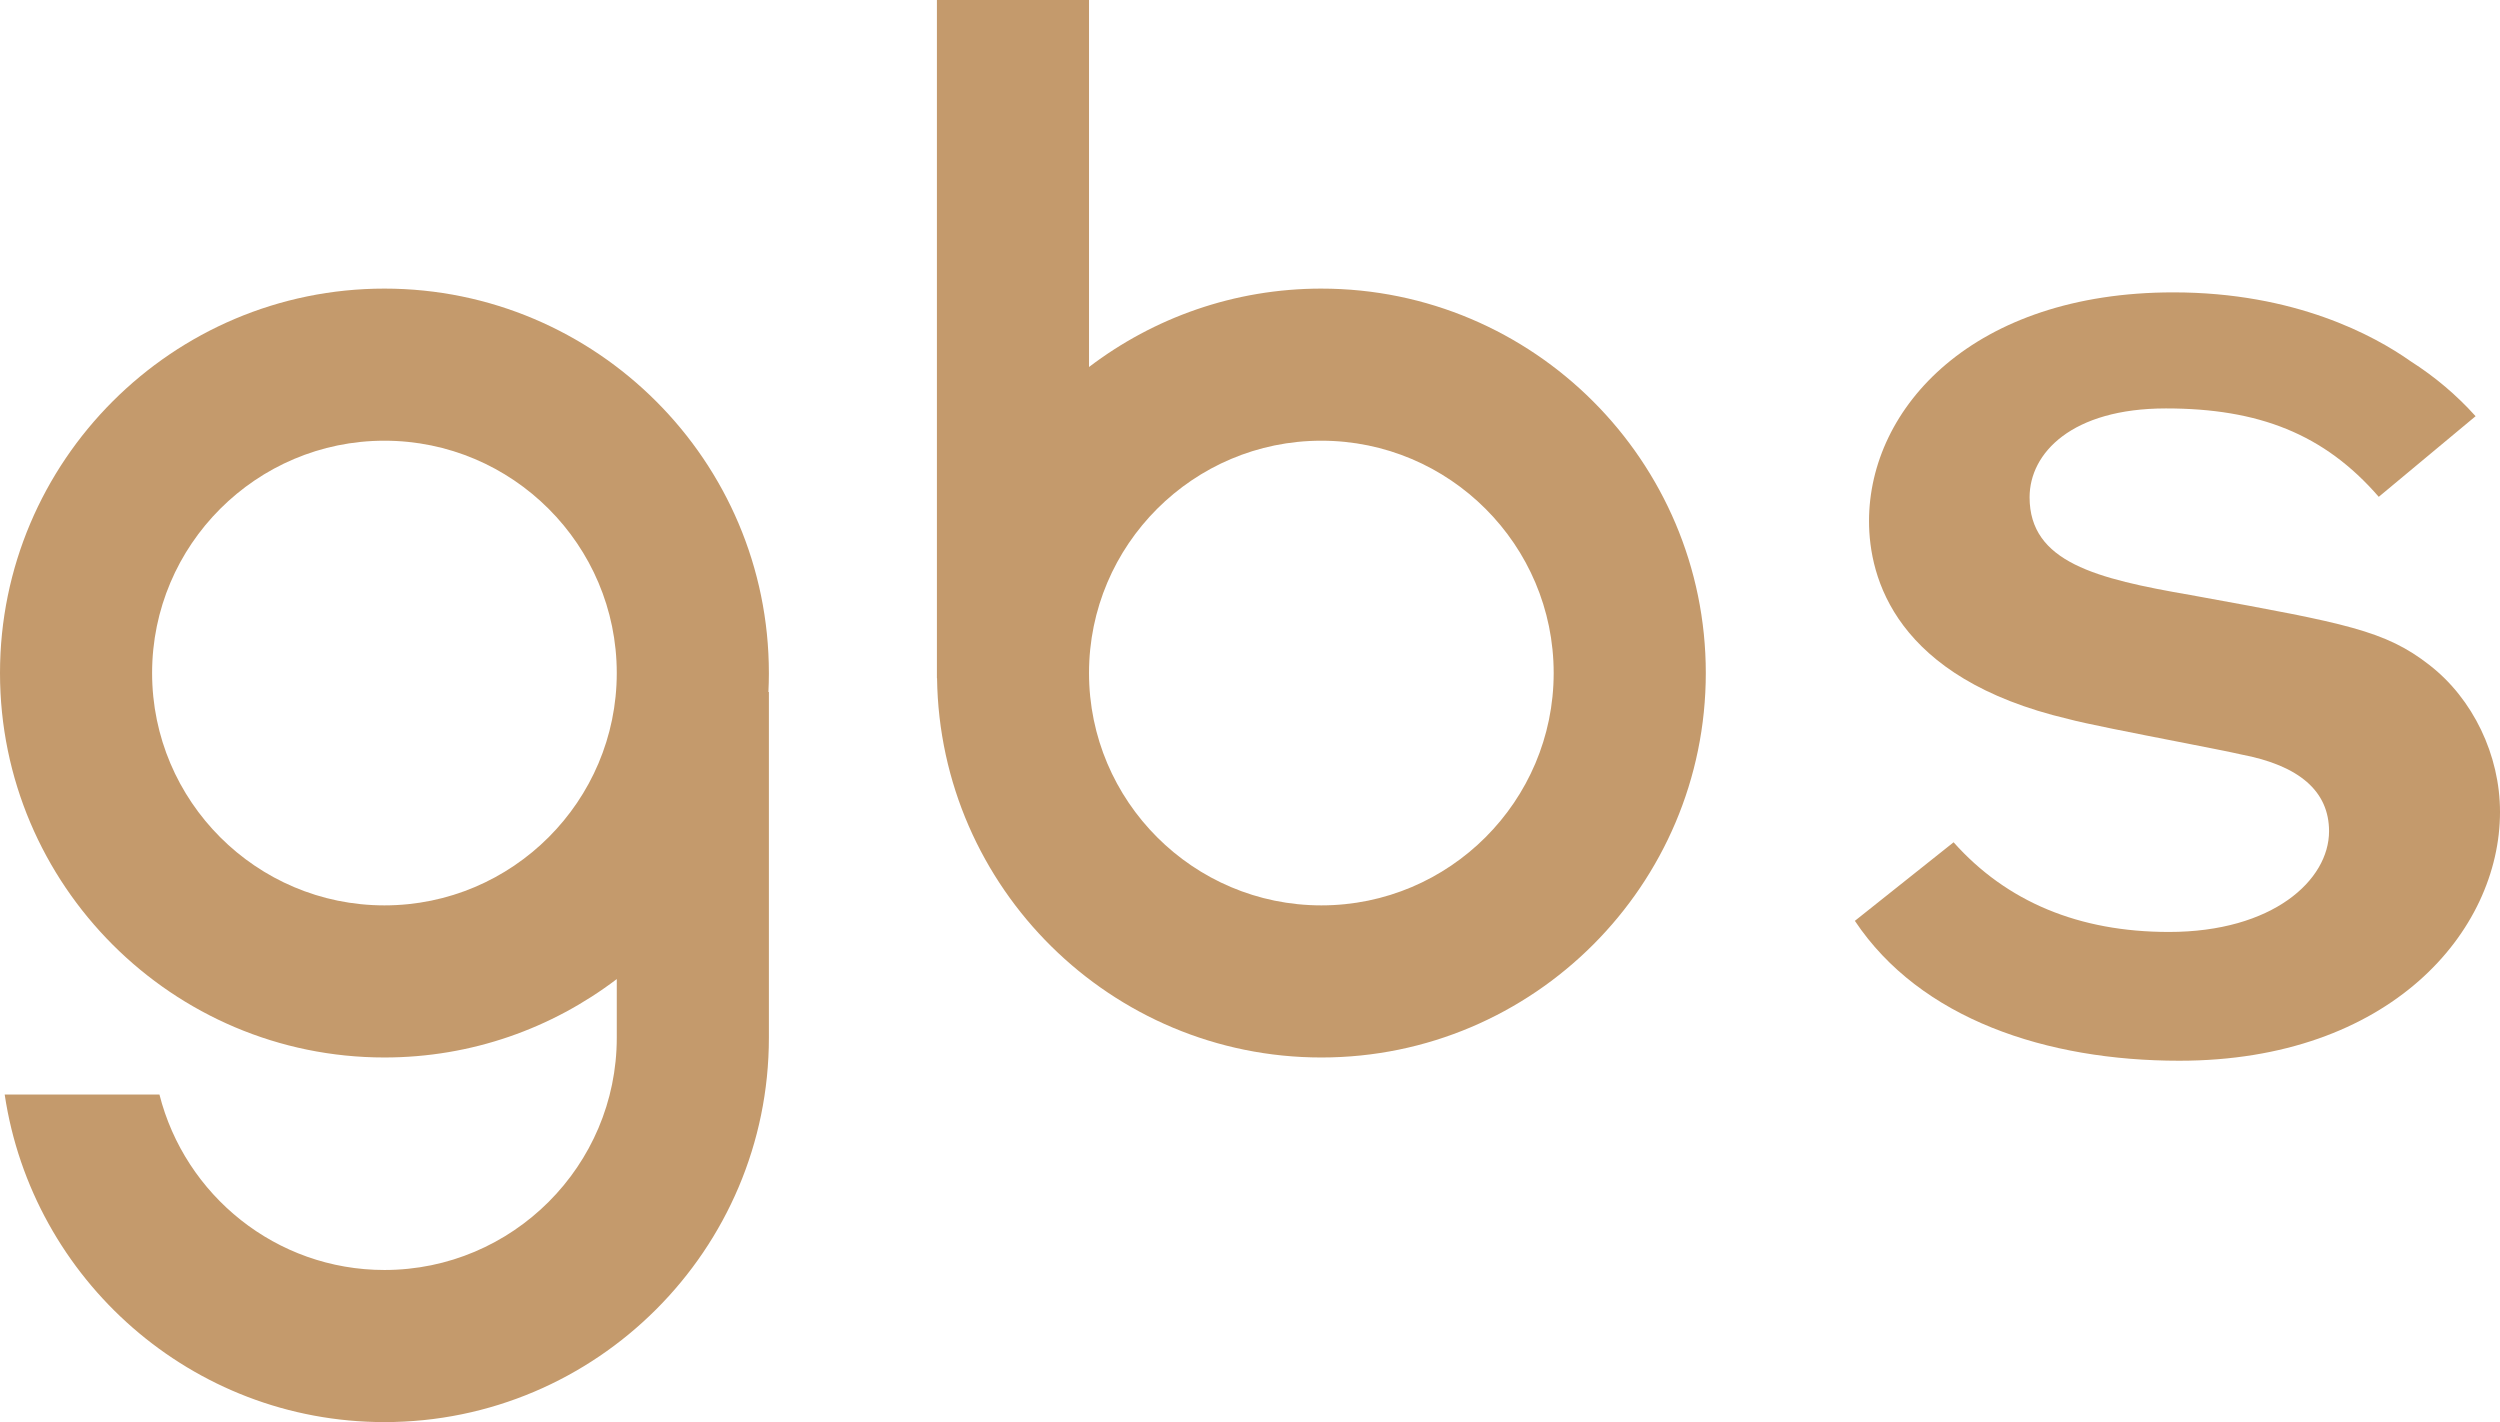 <svg xmlns="http://www.w3.org/2000/svg" xmlns:xlink="http://www.w3.org/1999/xlink" id="full-rgb" viewBox="0 0 260.005 147.902"><path id="fullLogo" d="M137.423,30.015c-9.073,0-17.446,3.042-24.163,8.154V0h-15.819V70.534h.014c.29,21.801,18.102,39.447,39.969,39.447,22.047,0,39.983-17.936,39.983-39.984s-17.936-39.981-39.983-39.981Zm0,64.146c-13.323,0-24.163-10.839-24.163-24.165s10.84-24.162,24.163-24.162,24.163,10.839,24.163,24.162-10.84,24.165-24.163,24.165Z" style="fill: #c49a6c;"></path><path id="fullLogo-2" data-name="fullLogo" d="M79.965,69.996c0-22.045-17.936-39.981-39.983-39.981S0,47.951,0,69.996s17.936,39.984,39.983,39.984c9.073,0,17.446-3.043,24.163-8.155v6.095c0,13.323-10.84,24.161-24.163,24.161-11.28,0-20.753-7.781-23.401-18.249H.487c2.873,19.244,19.463,34.069,39.496,34.069,22.047,0,39.983-17.936,39.983-39.981v-35.949h-.05c.032-.655,.05-1.313,.05-1.975Zm-39.983,24.165c-13.323,0-24.163-10.839-24.163-24.165s10.84-24.162,24.163-24.162,24.163,10.839,24.163,24.162-10.84,24.165-24.163,24.165Z" style="fill: #c49a6c;"></path><a><path id="fullLogo-3" data-name="fullLogo" d="M252.662,69.161c-4.587-3.584-8.709-4.335-24.047-7.132l-.81-.148c-9.792-1.692-16.724-3.412-16.724-10.162,0-4.6,4.385-9.242,14.18-9.242,9.626,0,16.459,2.646,22.135,9.194l10.071-8.386c-1.994-2.21-4.202-4.082-6.758-5.715-3.787-2.674-12.027-7.163-24.675-7.163-20.78,0-31.652,11.966-31.652,23.786,0,5.866,2.688,16.341,20.752,20.591,1.607,.445,6.927,1.487,11.202,2.32,3.034,.594,5.74,1.124,6.747,1.361,6.066,1.149,9.143,3.836,9.143,7.988,0,5.077-5.838,10.472-16.657,10.472-9.353,0-16.878-3.135-22.392-9.326l-10.268,8.171c6.818,10.227,19.961,14.548,33.742,14.548,21.896,0,33.354-13.443,33.354-25.876,0-5.916-2.811-11.77-7.343-15.28Z" style="fill: #c49a6c;"></path></a></svg>